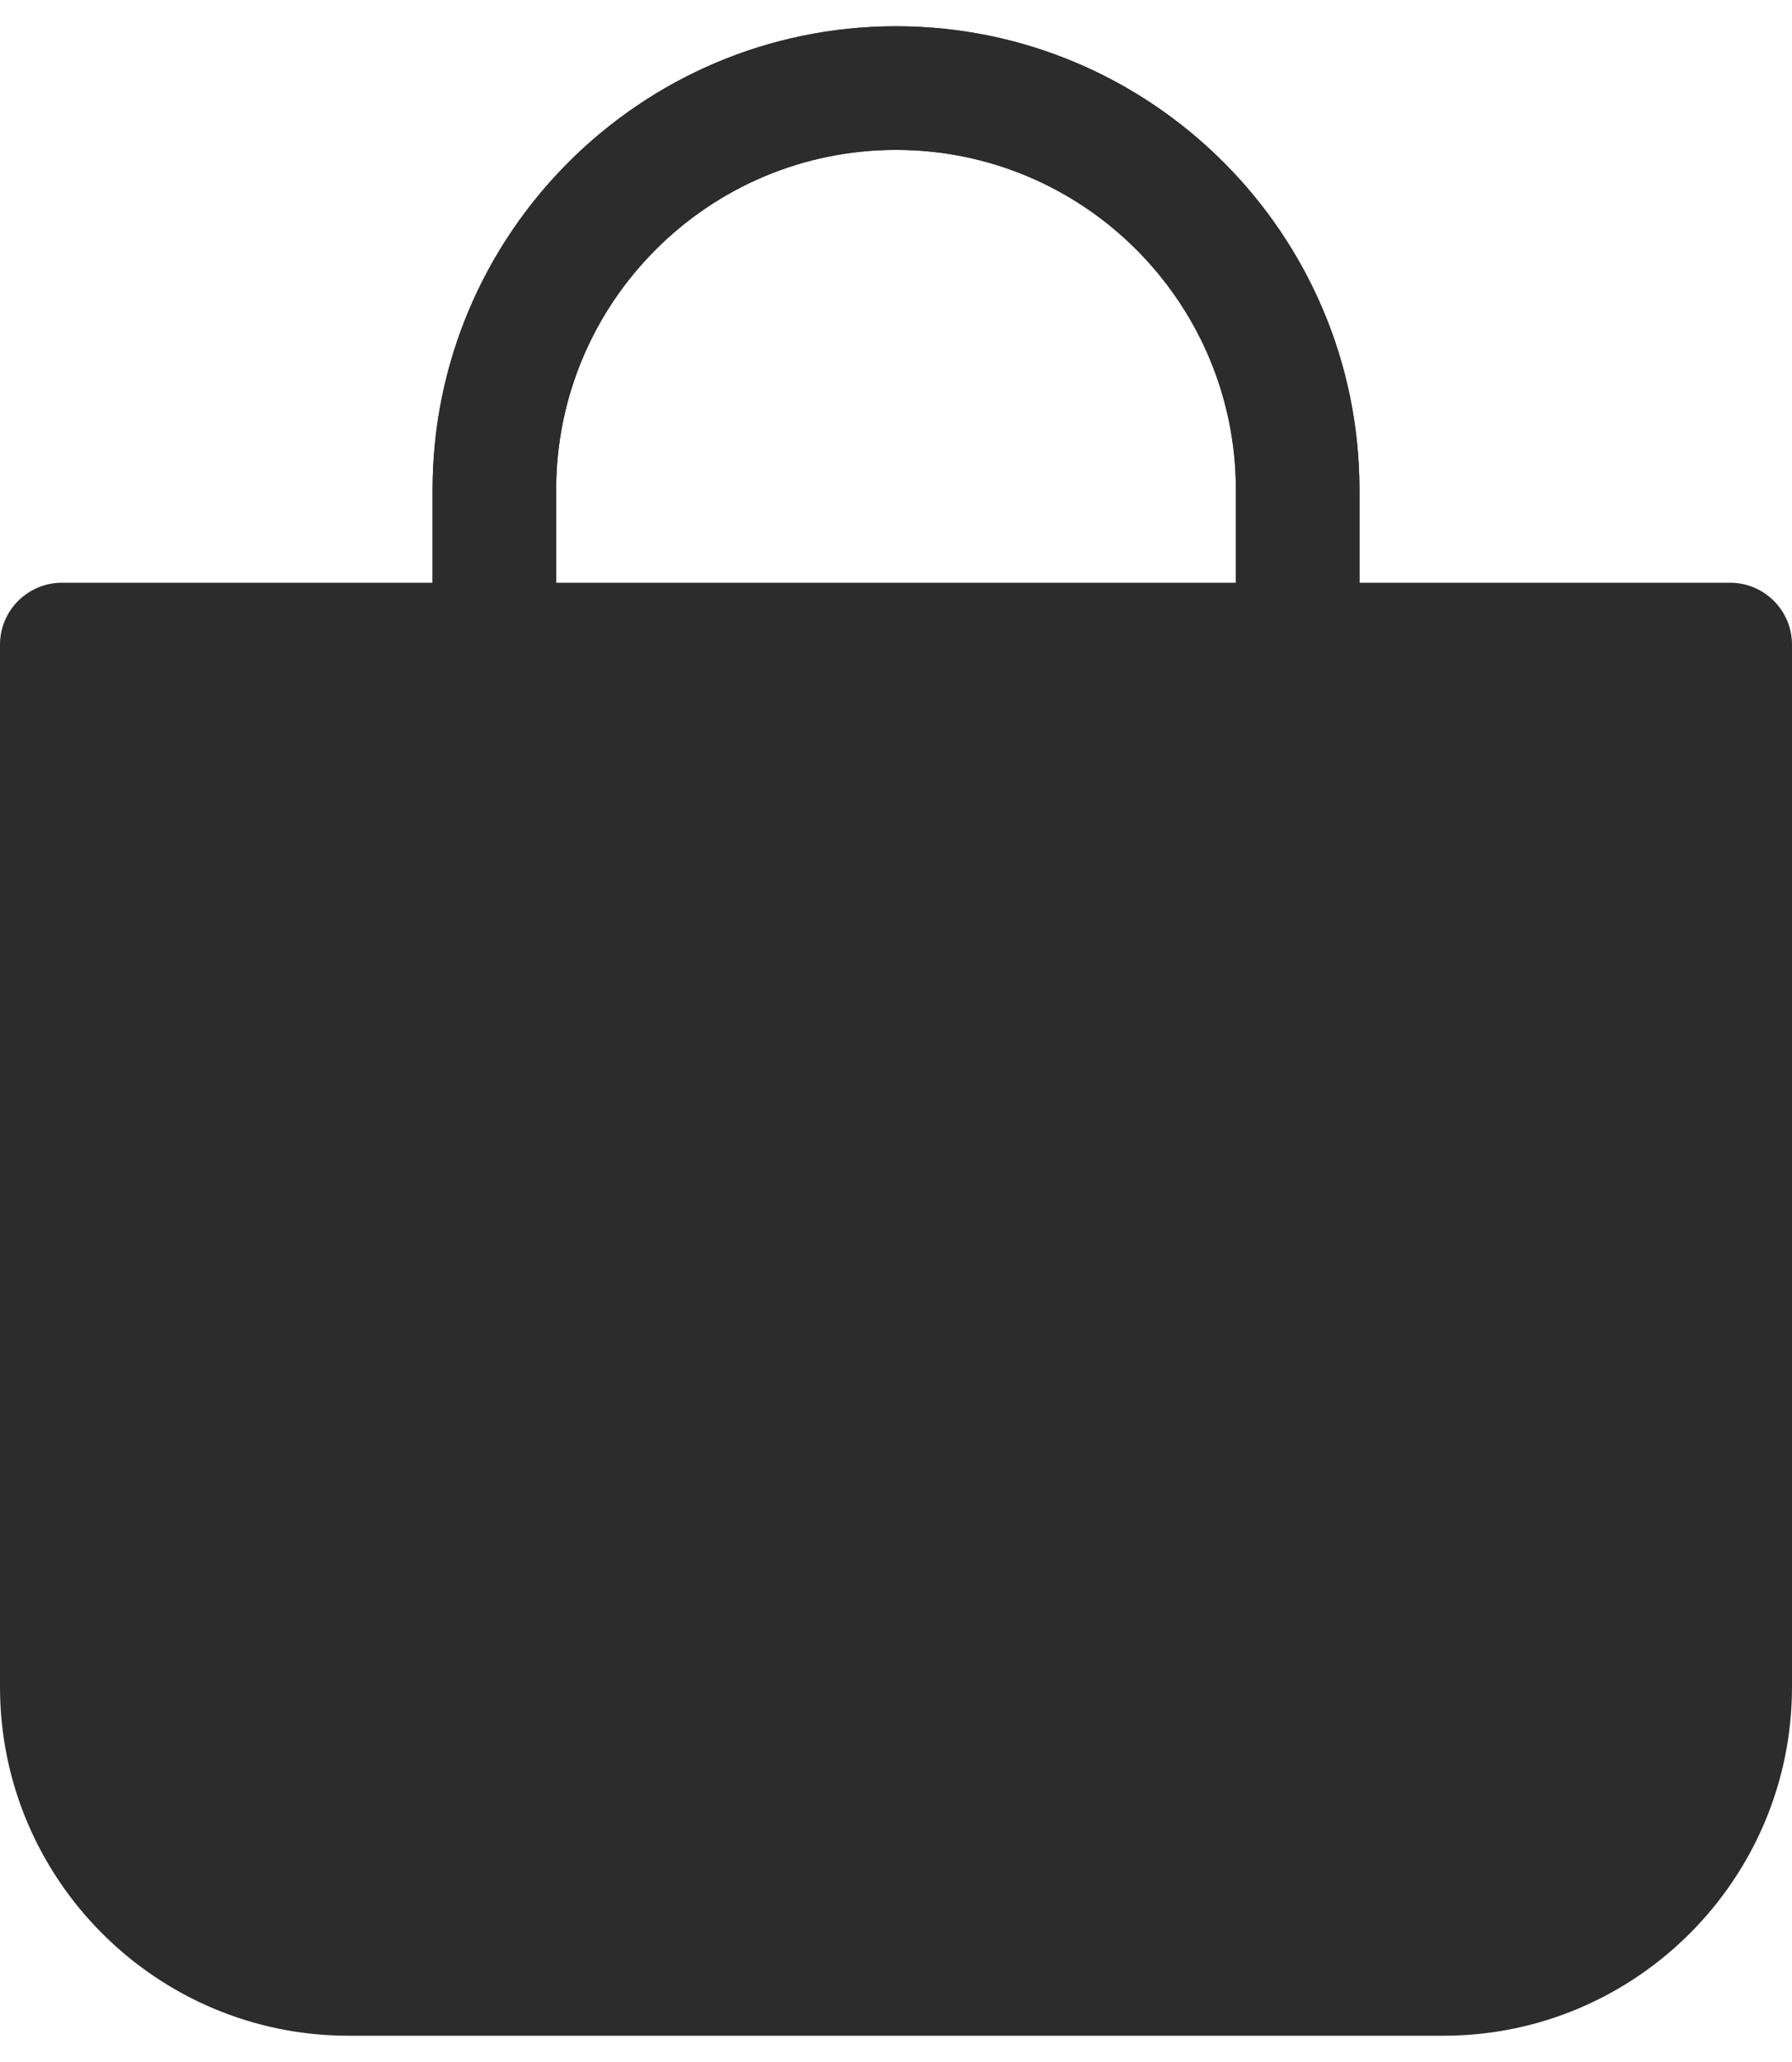 <?xml version="1.0" encoding="UTF-8"?> <svg xmlns="http://www.w3.org/2000/svg" width="20" height="23" viewBox="0 0 20 23" fill="none"> <path d="M3.89 22.707H16.11C18.255 22.707 20 20.962 20 18.817V7.19C20 6.81 19.69 6.5 19.31 6.5H15.172V5.465C15.172 2.614 12.852 0.293 10 0.293C7.148 0.293 4.828 2.614 4.828 5.465V6.5H0.69C0.31 6.5 0 6.81 0 7.19V18.817C0 20.962 1.745 22.707 3.89 22.707ZM6.207 5.465C6.207 3.372 7.907 1.672 10 1.672C12.093 1.672 13.793 3.372 13.793 5.465V6.5H6.207V5.465Z" fill="#2C2C2C"></path> <path fill-rule="evenodd" clip-rule="evenodd" d="M15.173 5.465V6.5V7.879V9.603C15.173 9.983 14.863 10.293 14.483 10.293C14.104 10.293 13.794 9.983 13.794 9.603V7.879V6.5V5.465C13.794 3.372 12.094 1.672 10.001 1.672C7.907 1.672 6.207 3.372 6.207 5.465V6.5V7.879V9.603C6.207 9.983 5.897 10.293 5.518 10.293C5.138 10.293 4.828 9.983 4.828 9.603V7.879V6.5V5.465C4.828 2.614 7.149 0.293 10.001 0.293C12.852 0.293 15.173 2.614 15.173 5.465Z" fill="#2C2C2C"></path> </svg> 